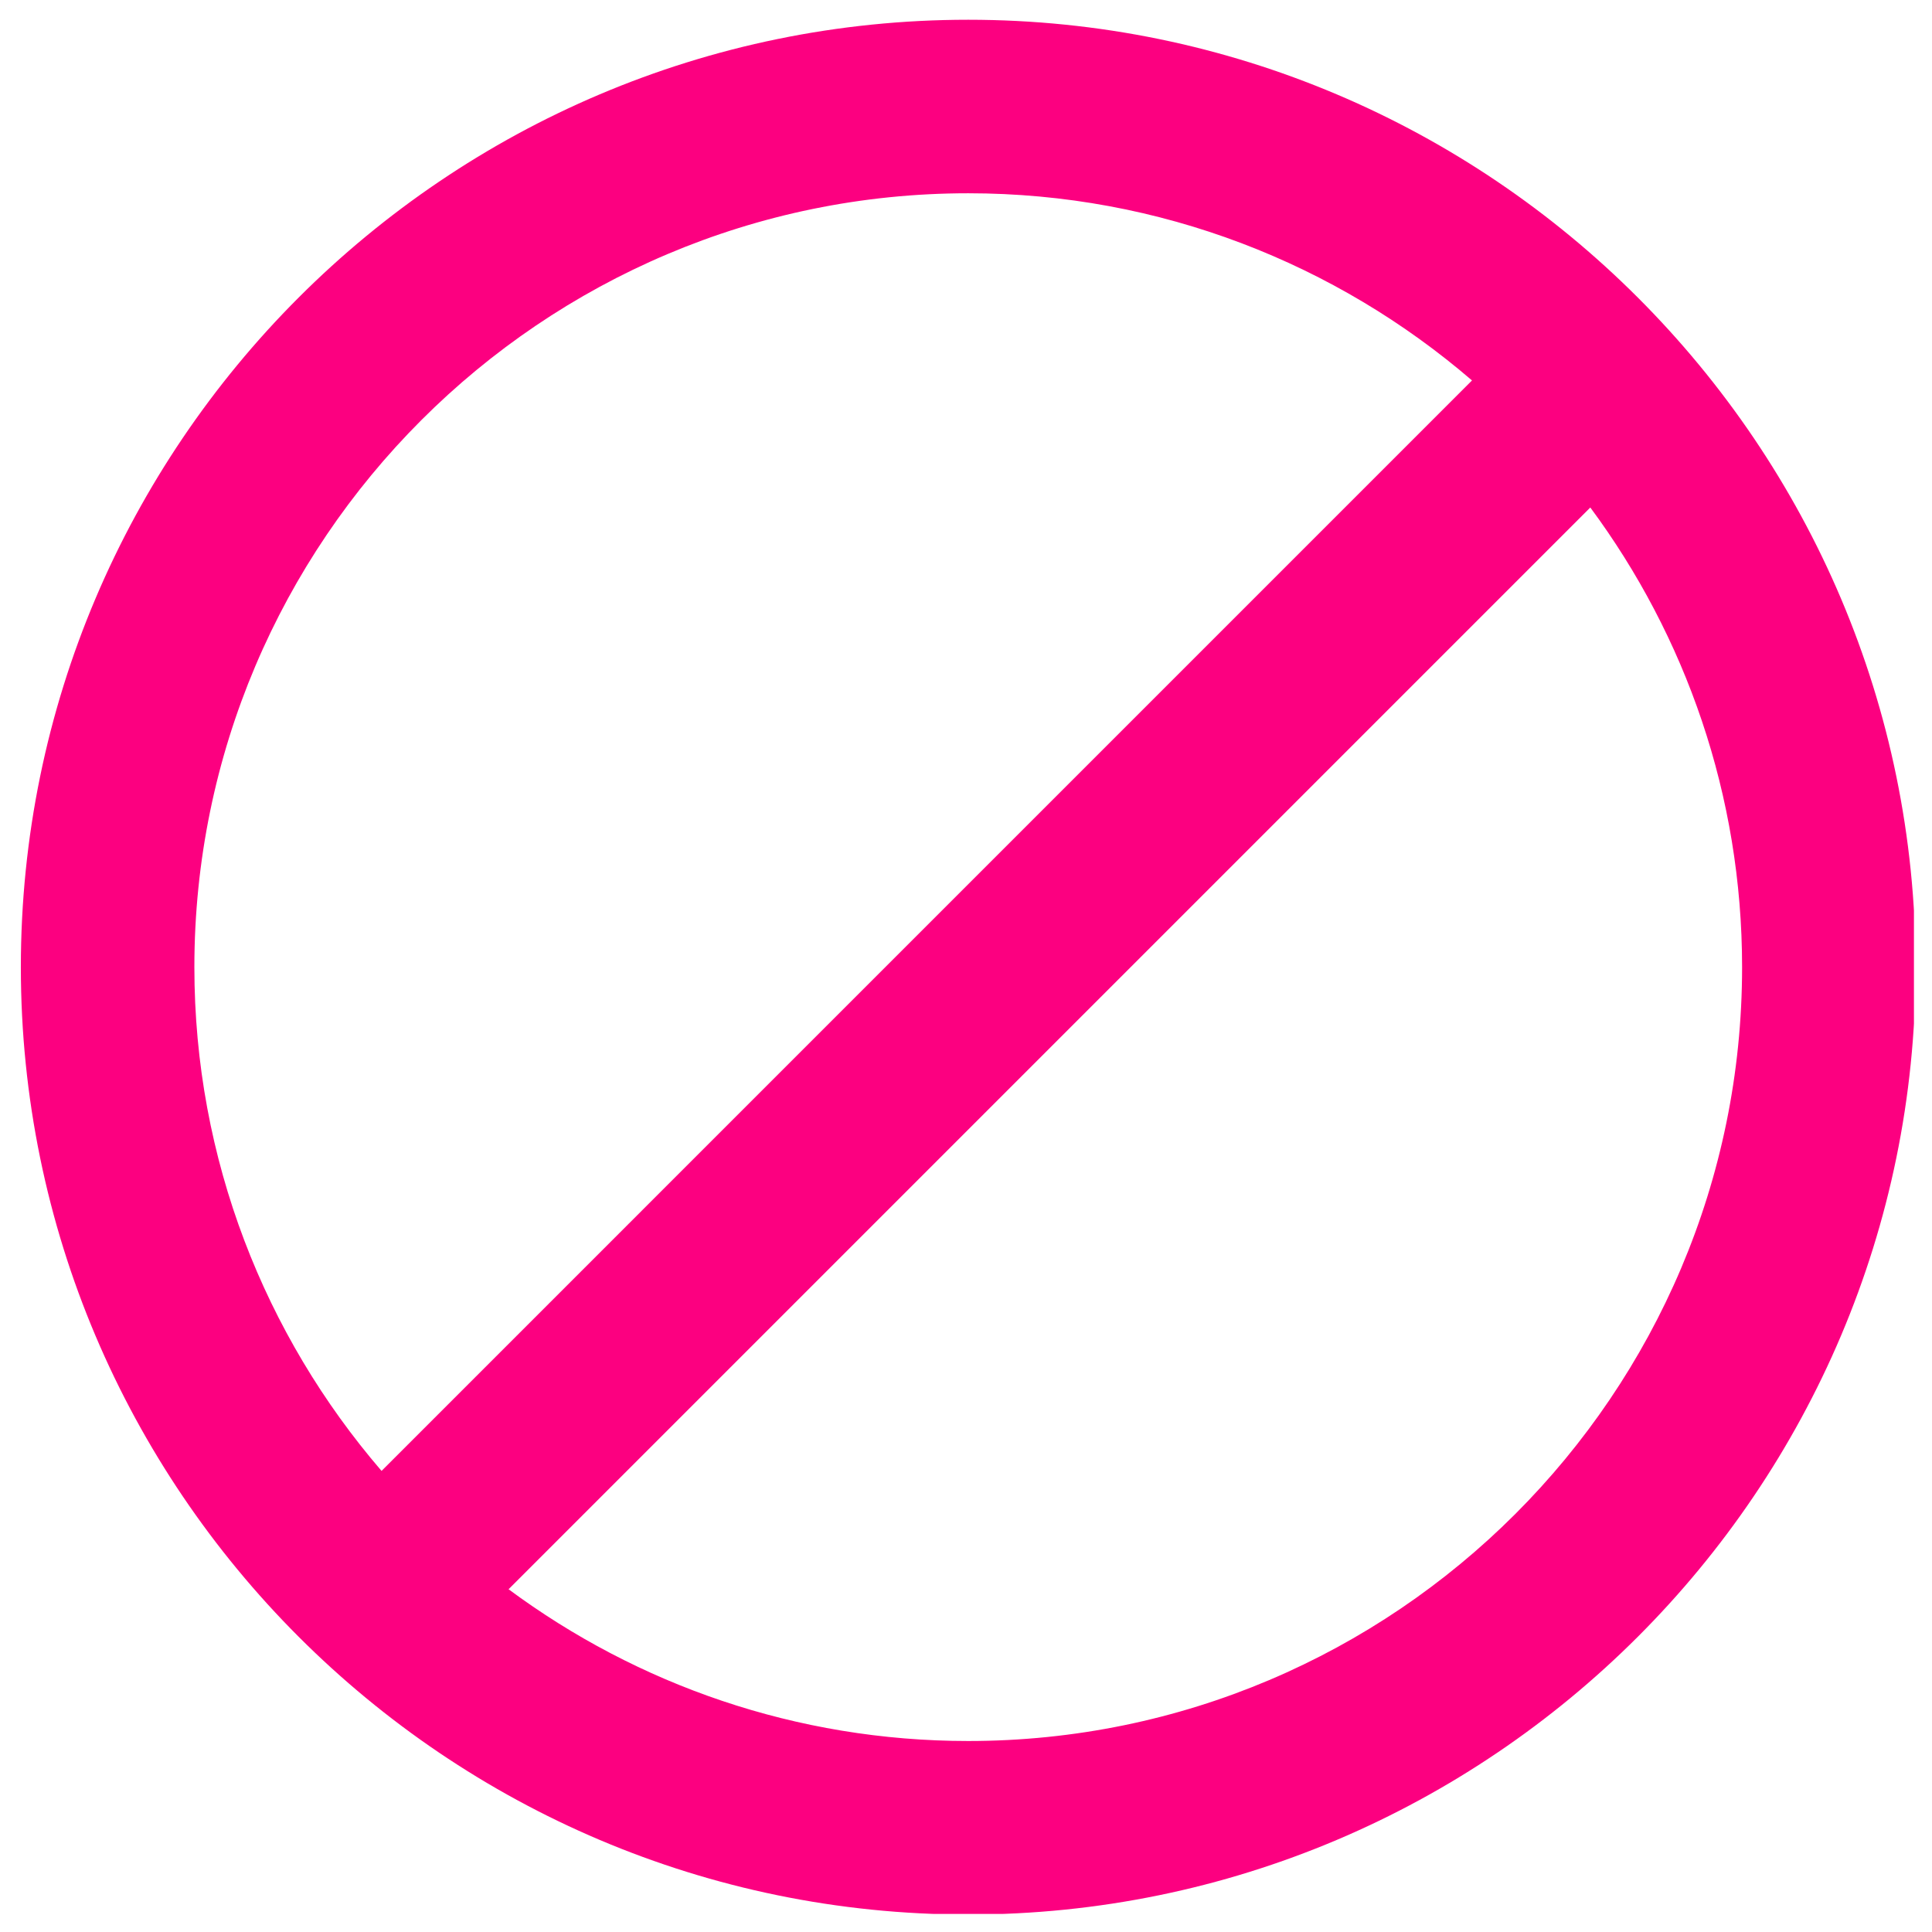 <svg xmlns="http://www.w3.org/2000/svg" xmlns:xlink="http://www.w3.org/1999/xlink" width="384" viewBox="0 0 384 384" height="384" preserveAspectRatio="xMidYMid meet"><defs><clipPath id="clip-0"><path d="M 4 3.91 L 380.41 3.91 L 380.41 380.41 L 4 380.41 Z M 4 3.91 " clip-rule="nonzero"></path></clipPath></defs><g clip-path="url(#clip-0)"><path fill="rgb(98.819%, 0%, 50.2%)" d="M 192.445 3.926 C 88.617 3.926 4.145 88.395 4.145 192.227 C 4.145 296.062 88.613 380.531 192.445 380.531 C 296.281 380.531 380.746 296.062 380.746 192.227 C 380.746 88.395 296.273 3.926 192.445 3.926 Z M 38.633 192.227 C 38.633 107.414 107.633 38.414 192.445 38.414 C 230.66 38.414 265.641 52.457 292.57 75.617 L 75.836 292.355 C 52.676 265.426 38.633 230.441 38.633 192.227 Z M 192.445 346.039 C 158.258 346.039 126.648 334.816 101.082 315.875 L 316.086 100.867 C 335.027 126.434 346.254 158.043 346.254 192.234 C 346.258 277.039 277.258 346.039 192.445 346.039 Z M 192.445 346.039 " fill-opacity="1" fill-rule="nonzero"></path></g></svg>